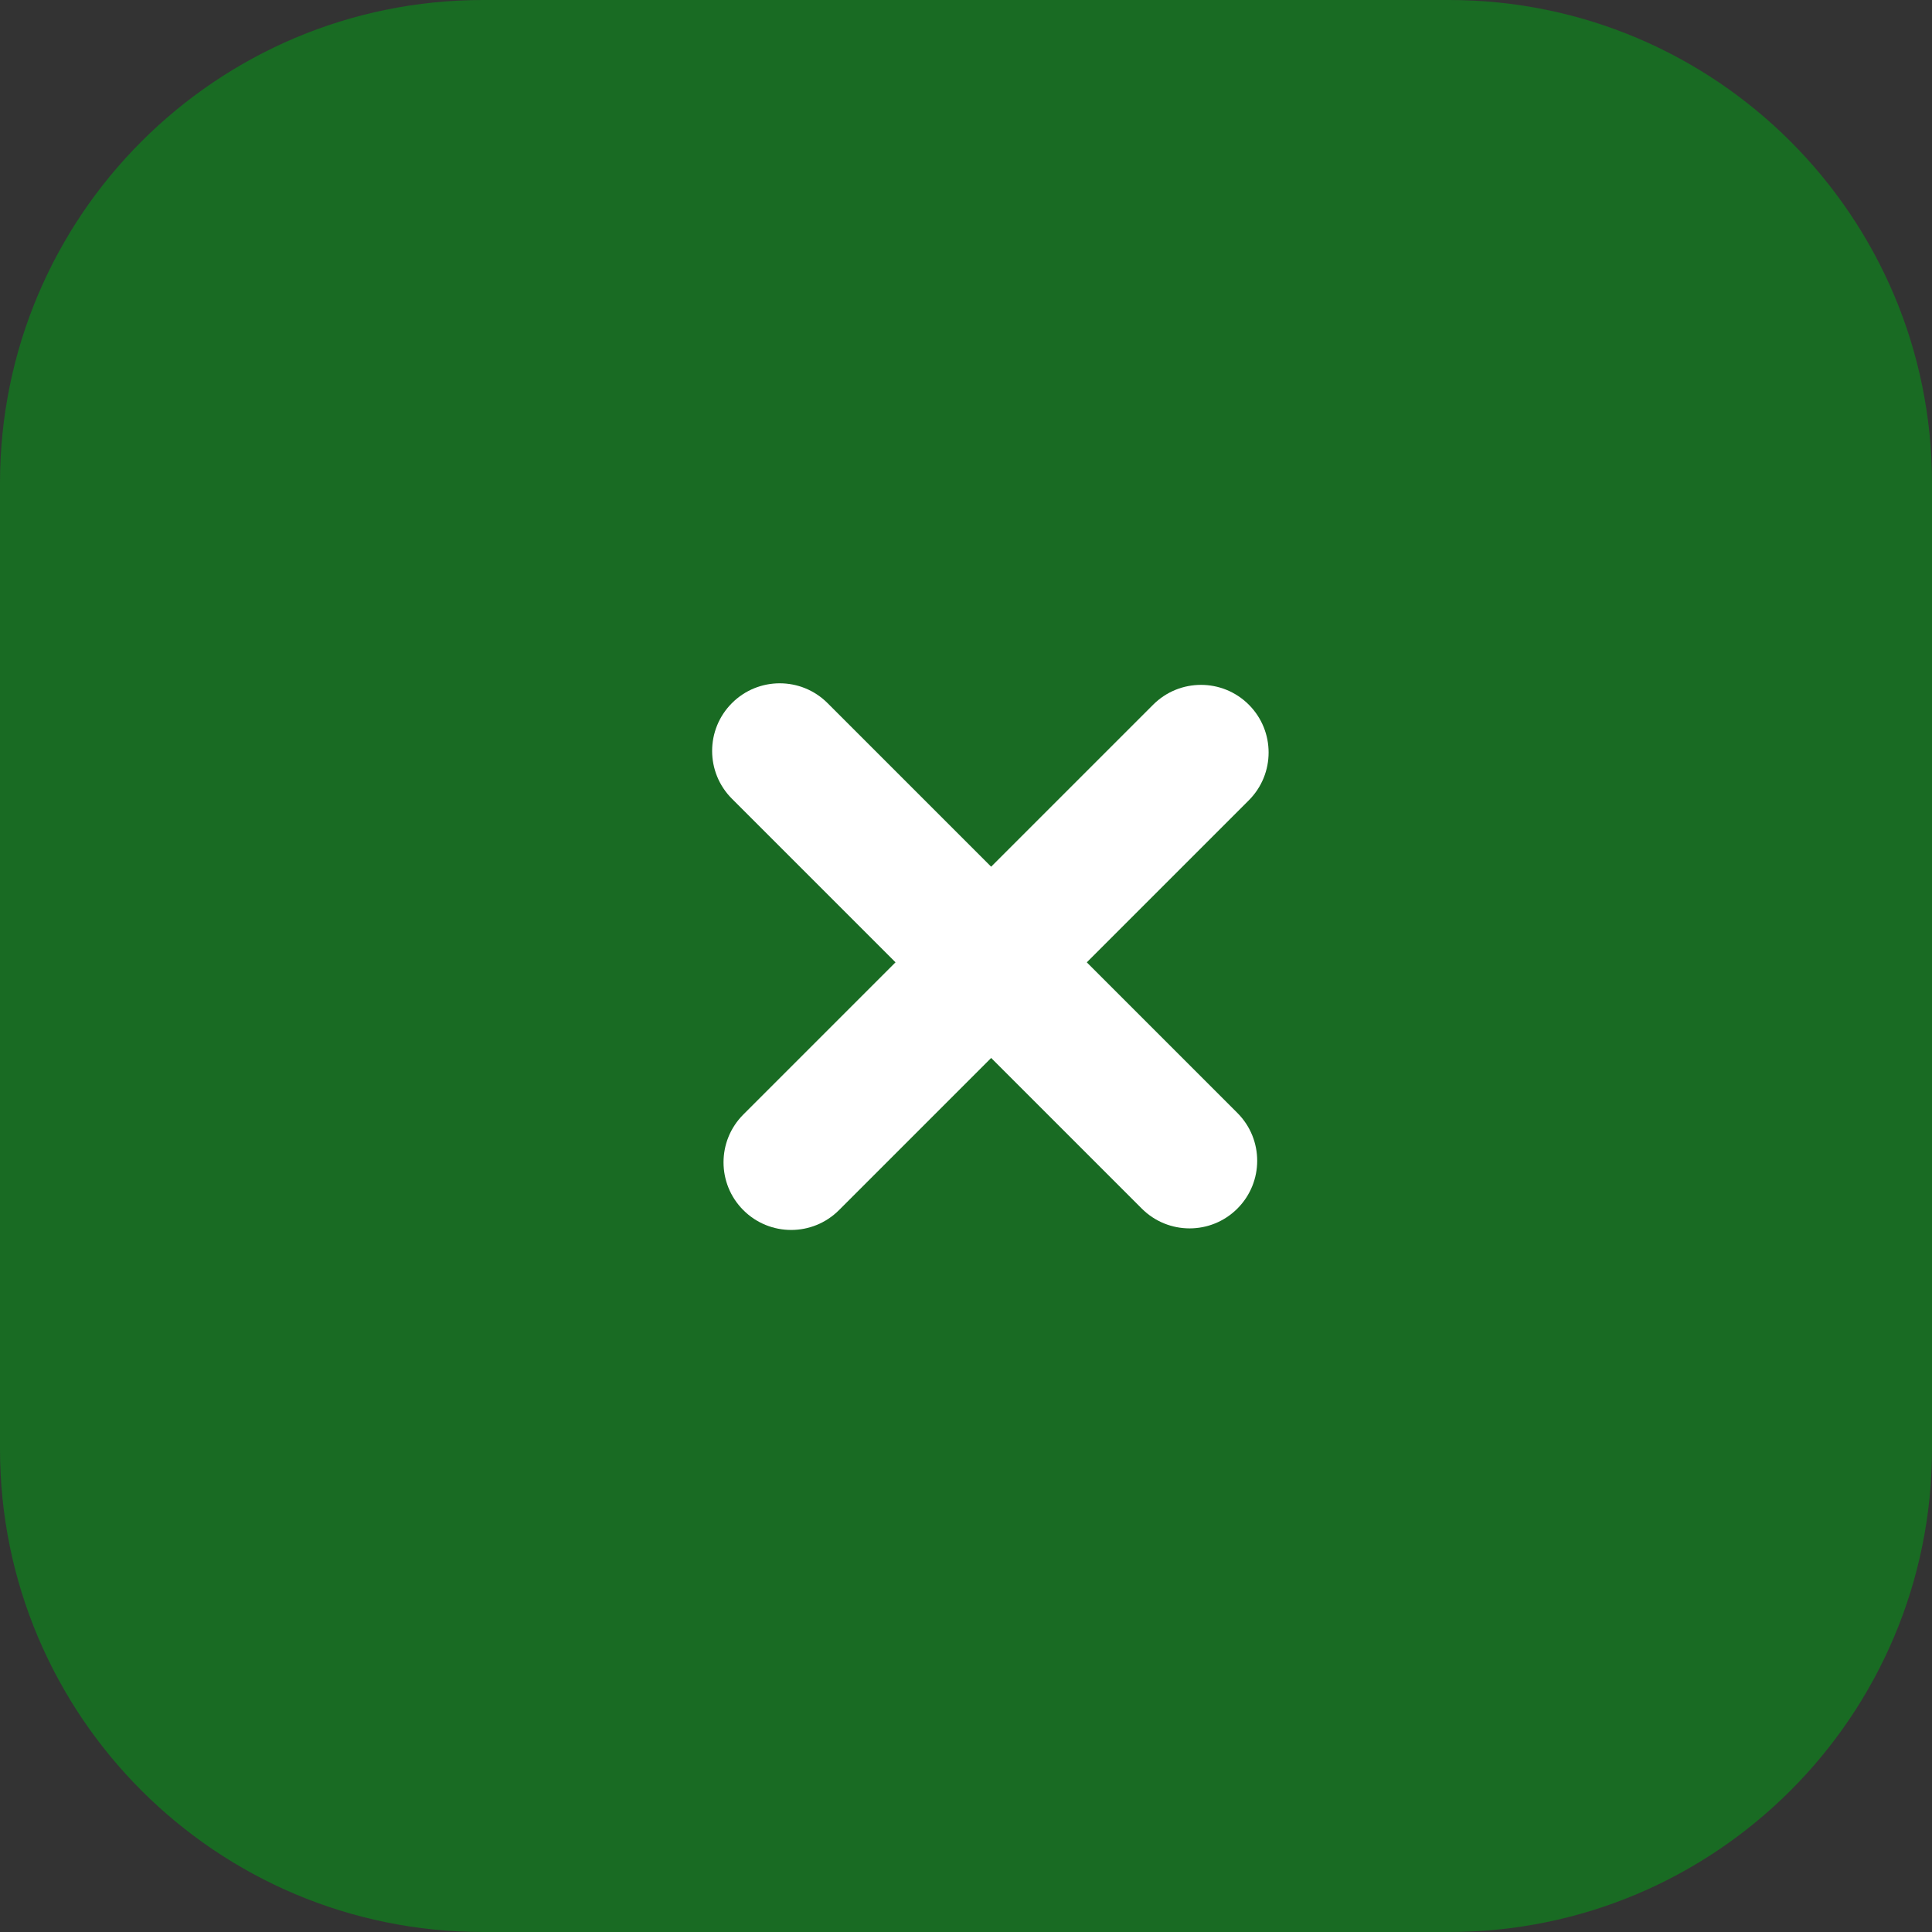 <?xml version="1.0" encoding="UTF-8"?> <svg xmlns="http://www.w3.org/2000/svg" width="100" height="100" viewBox="0 0 100 100" fill="none"><rect x="0" y="0" width="100" height="100" fill="#333333" stroke="none"/><g clip-path="url(#clip0_3780_37)"><path d="M75 0H25C11.193 0 0 11.193 0 25V75C0 88.807 11.193 100 25 100H75C88.807 100 100 88.807 100 75V25C100 11.193 88.807 0 75 0Z" fill="#196B23"></path><path d="M59.688 36.474L38.475 57.687C37.108 59.054 37.108 61.27 38.475 62.637C39.842 64.004 42.058 64.004 43.425 62.637L64.638 41.424C66.005 40.057 66.005 37.841 64.638 36.474C63.271 35.107 61.055 35.107 59.688 36.474Z" fill="white"></path><path d="M64.047 57.606L42.834 36.393C41.467 35.026 39.251 35.026 37.885 36.393C36.518 37.76 36.518 39.976 37.885 41.343L59.098 62.556C60.465 63.923 62.681 63.923 64.047 62.556C65.414 61.189 65.414 58.973 64.047 57.606Z" fill="white"></path></g><defs><clipPath id="clip0_3780_37"><rect width="100" height="100" fill="white"></rect></clipPath></defs></svg> 